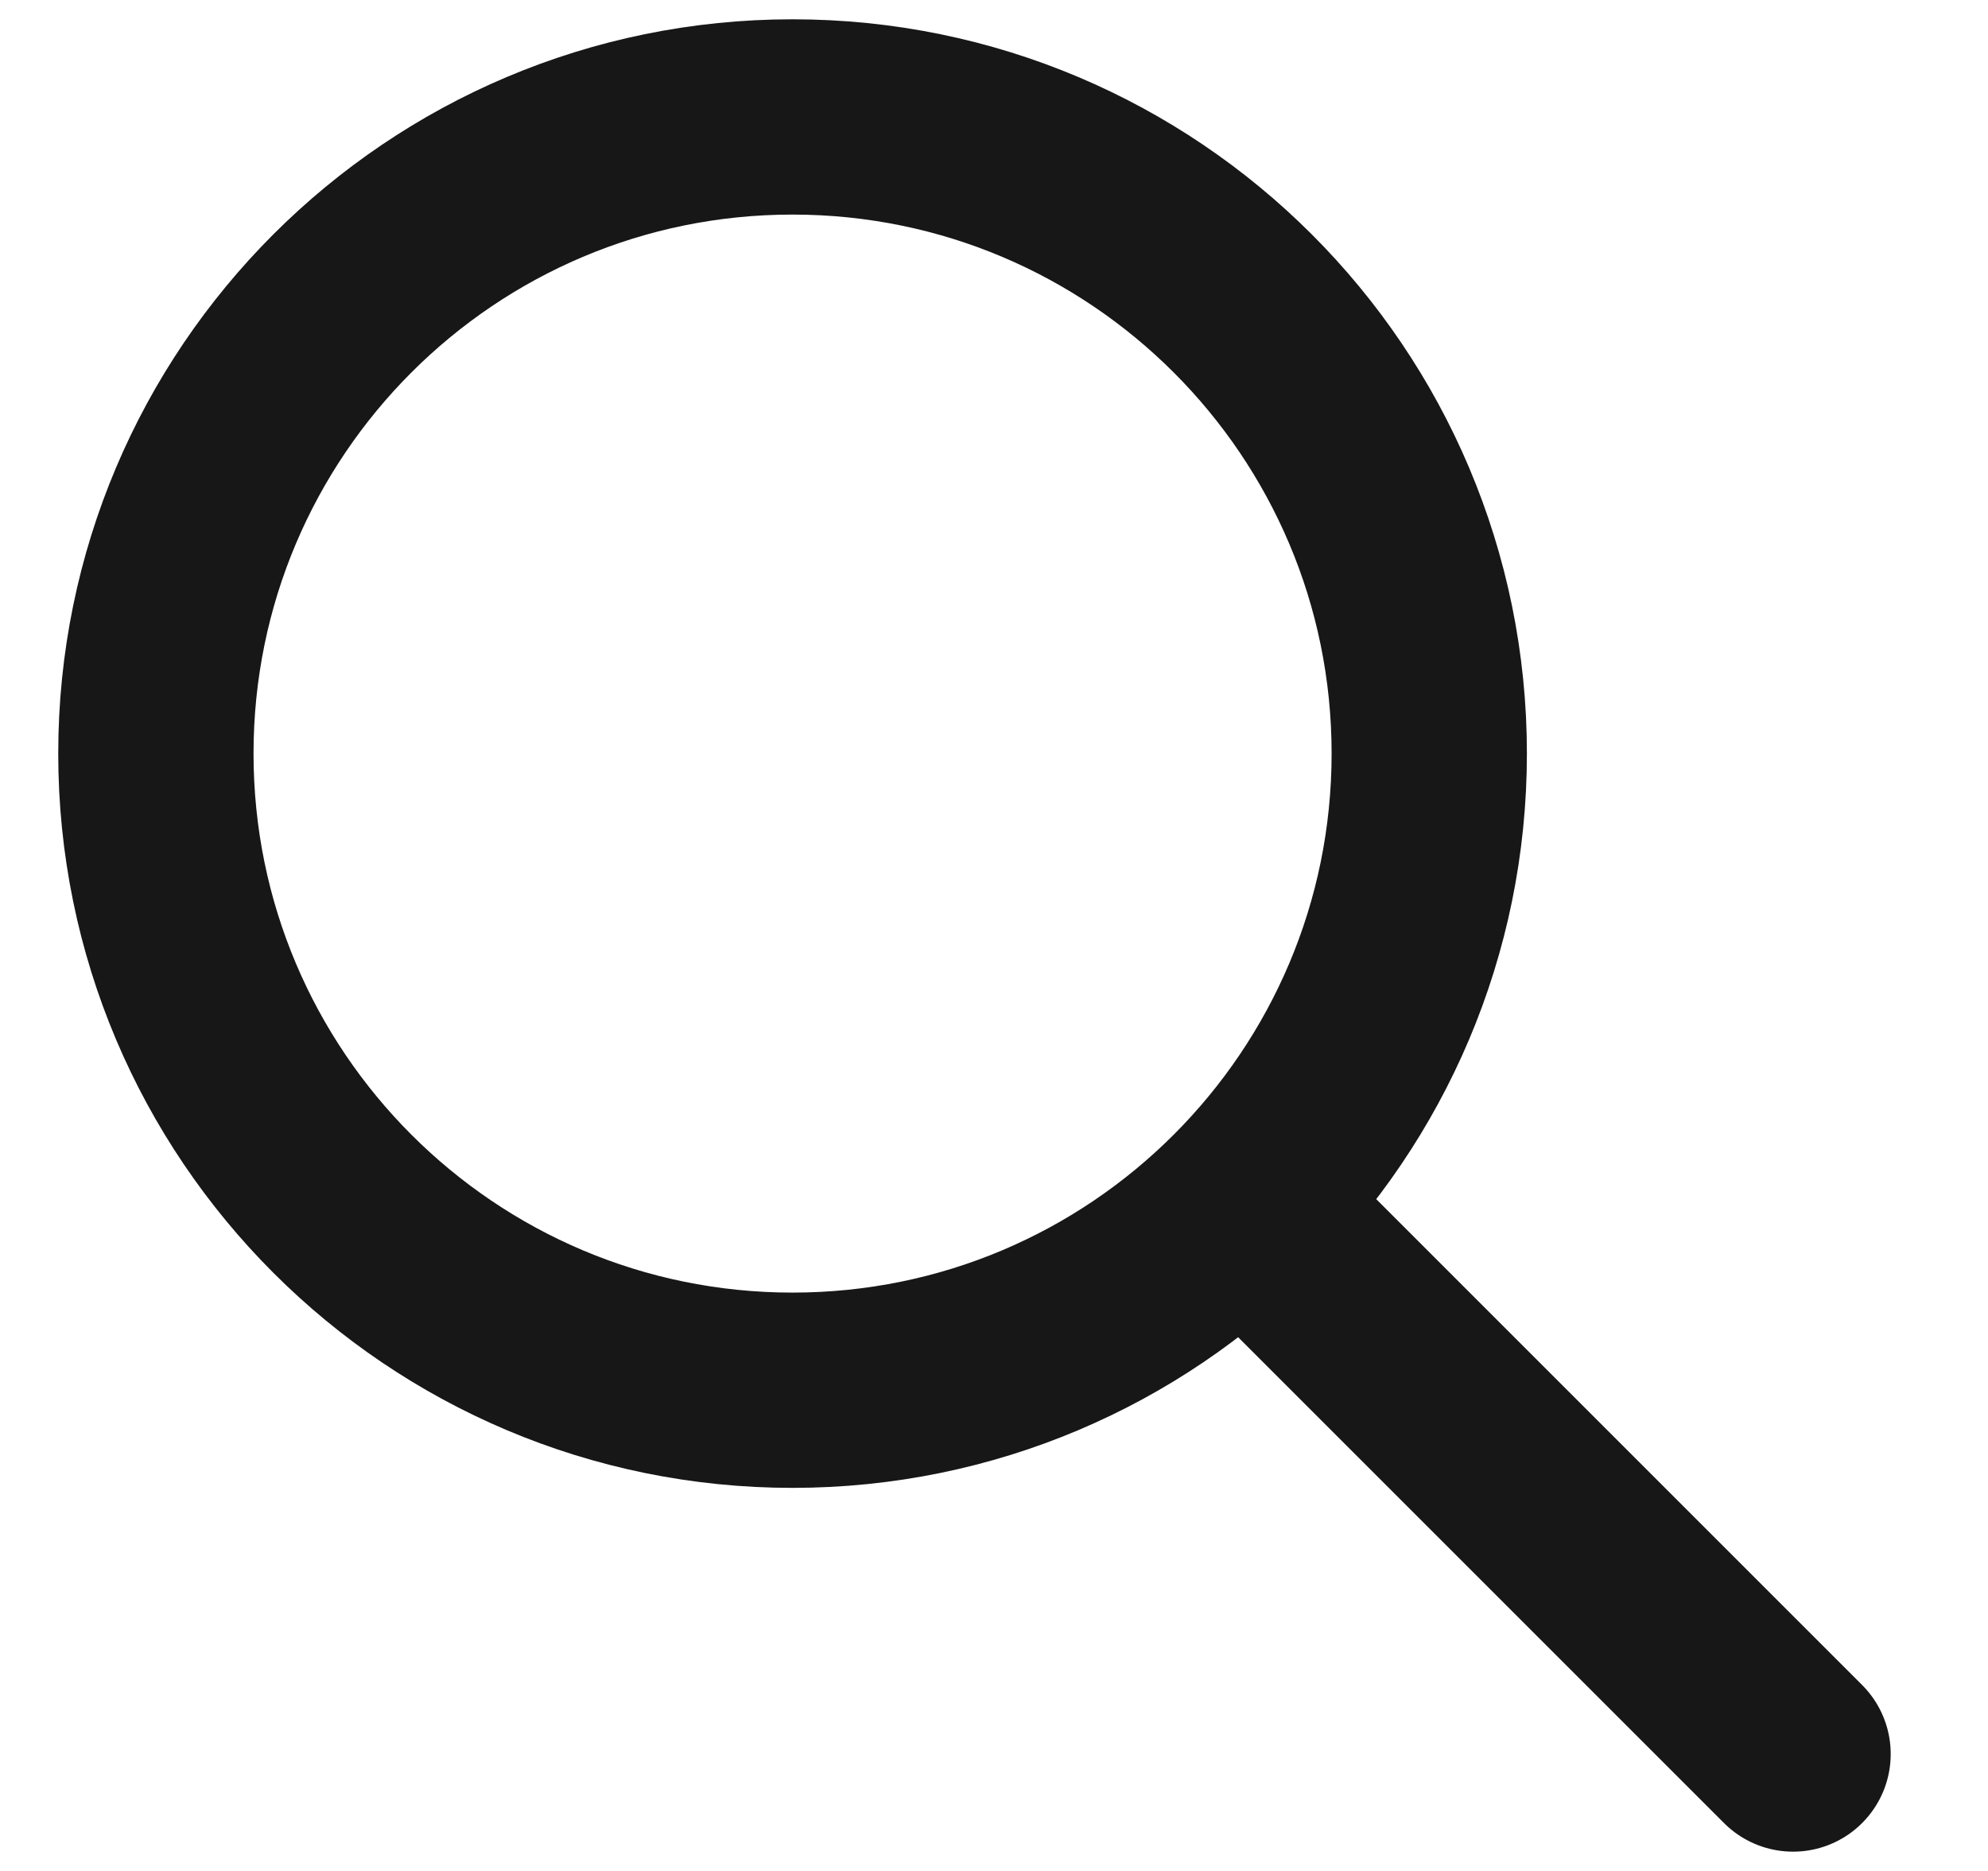 <svg width="17" height="16" viewBox="0 0 17 16" fill="none" xmlns="http://www.w3.org/2000/svg">
<path d="M15.333 15L10.666 10.333M12.222 6.444C12.222 9.451 9.784 11.889 6.777 11.889C3.771 11.889 1.333 9.451 1.333 6.444C1.333 3.438 3.771 1 6.777 1C9.784 1 12.222 3.438 12.222 6.444Z" stroke="#171717" stroke-width="1.67" stroke-linecap="round" stroke-linejoin="round"/>
</svg>
